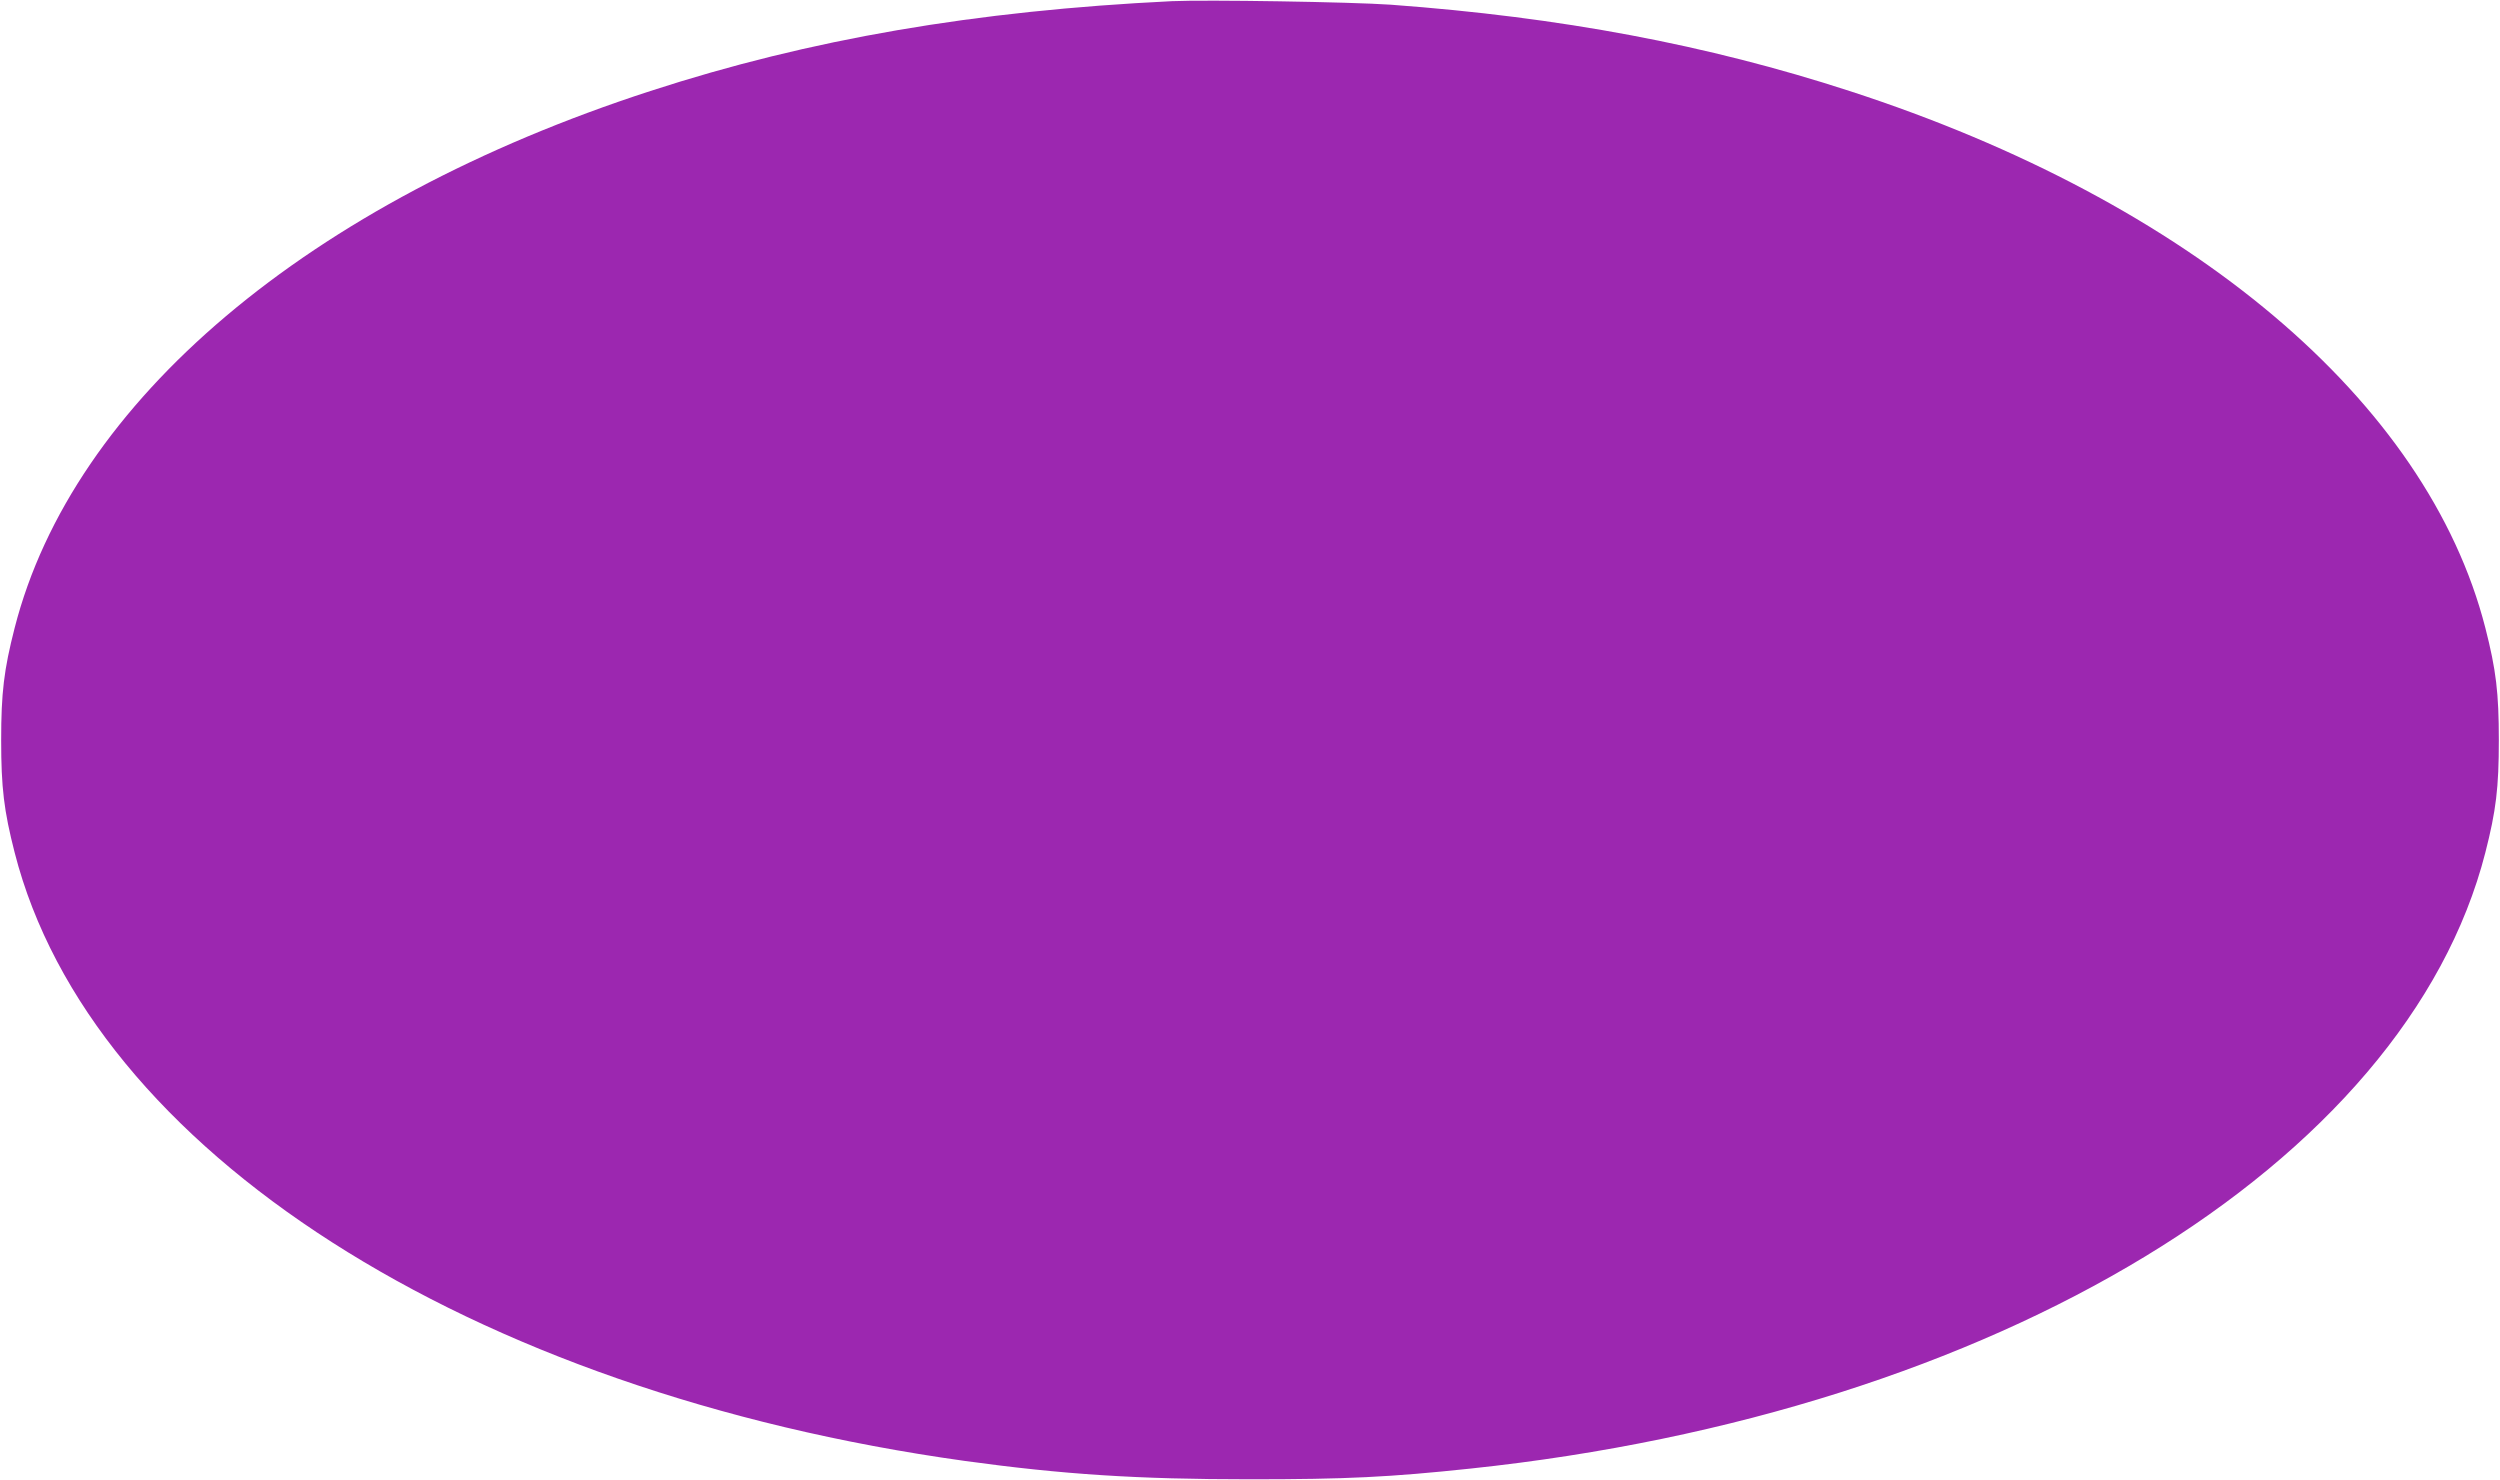 <?xml version="1.0" standalone="no"?>
<!DOCTYPE svg PUBLIC "-//W3C//DTD SVG 20010904//EN"
 "http://www.w3.org/TR/2001/REC-SVG-20010904/DTD/svg10.dtd">
<svg version="1.0" xmlns="http://www.w3.org/2000/svg"
 width="1280pt" height="758pt" viewBox="0 0 1280 758"
 preserveAspectRatio="xMidYMid meet">
<g transform="translate(0,758) scale(0.1,-0.1)"
fill="#9c27b0" stroke="none">
<path d="M6000 7574 c-1006 -49 -1853 -194 -2670 -460 -1750 -568 -2958 -1588
-3255 -2749 -55 -215 -69 -332 -69 -575 0 -243 14 -360 69 -575 389 -1522
2323 -2761 4865 -3115 501 -69 883 -94 1460 -94 494 0 716 11 1130 55 2689
285 4787 1559 5195 3154 55 215 69 332 69 575 0 243 -14 360 -69 575 -297
1161 -1505 2181 -3255 2749 -729 237 -1479 378 -2350 442 -202 14 -942 26
-1120 18z"/>
</g>
</svg>
